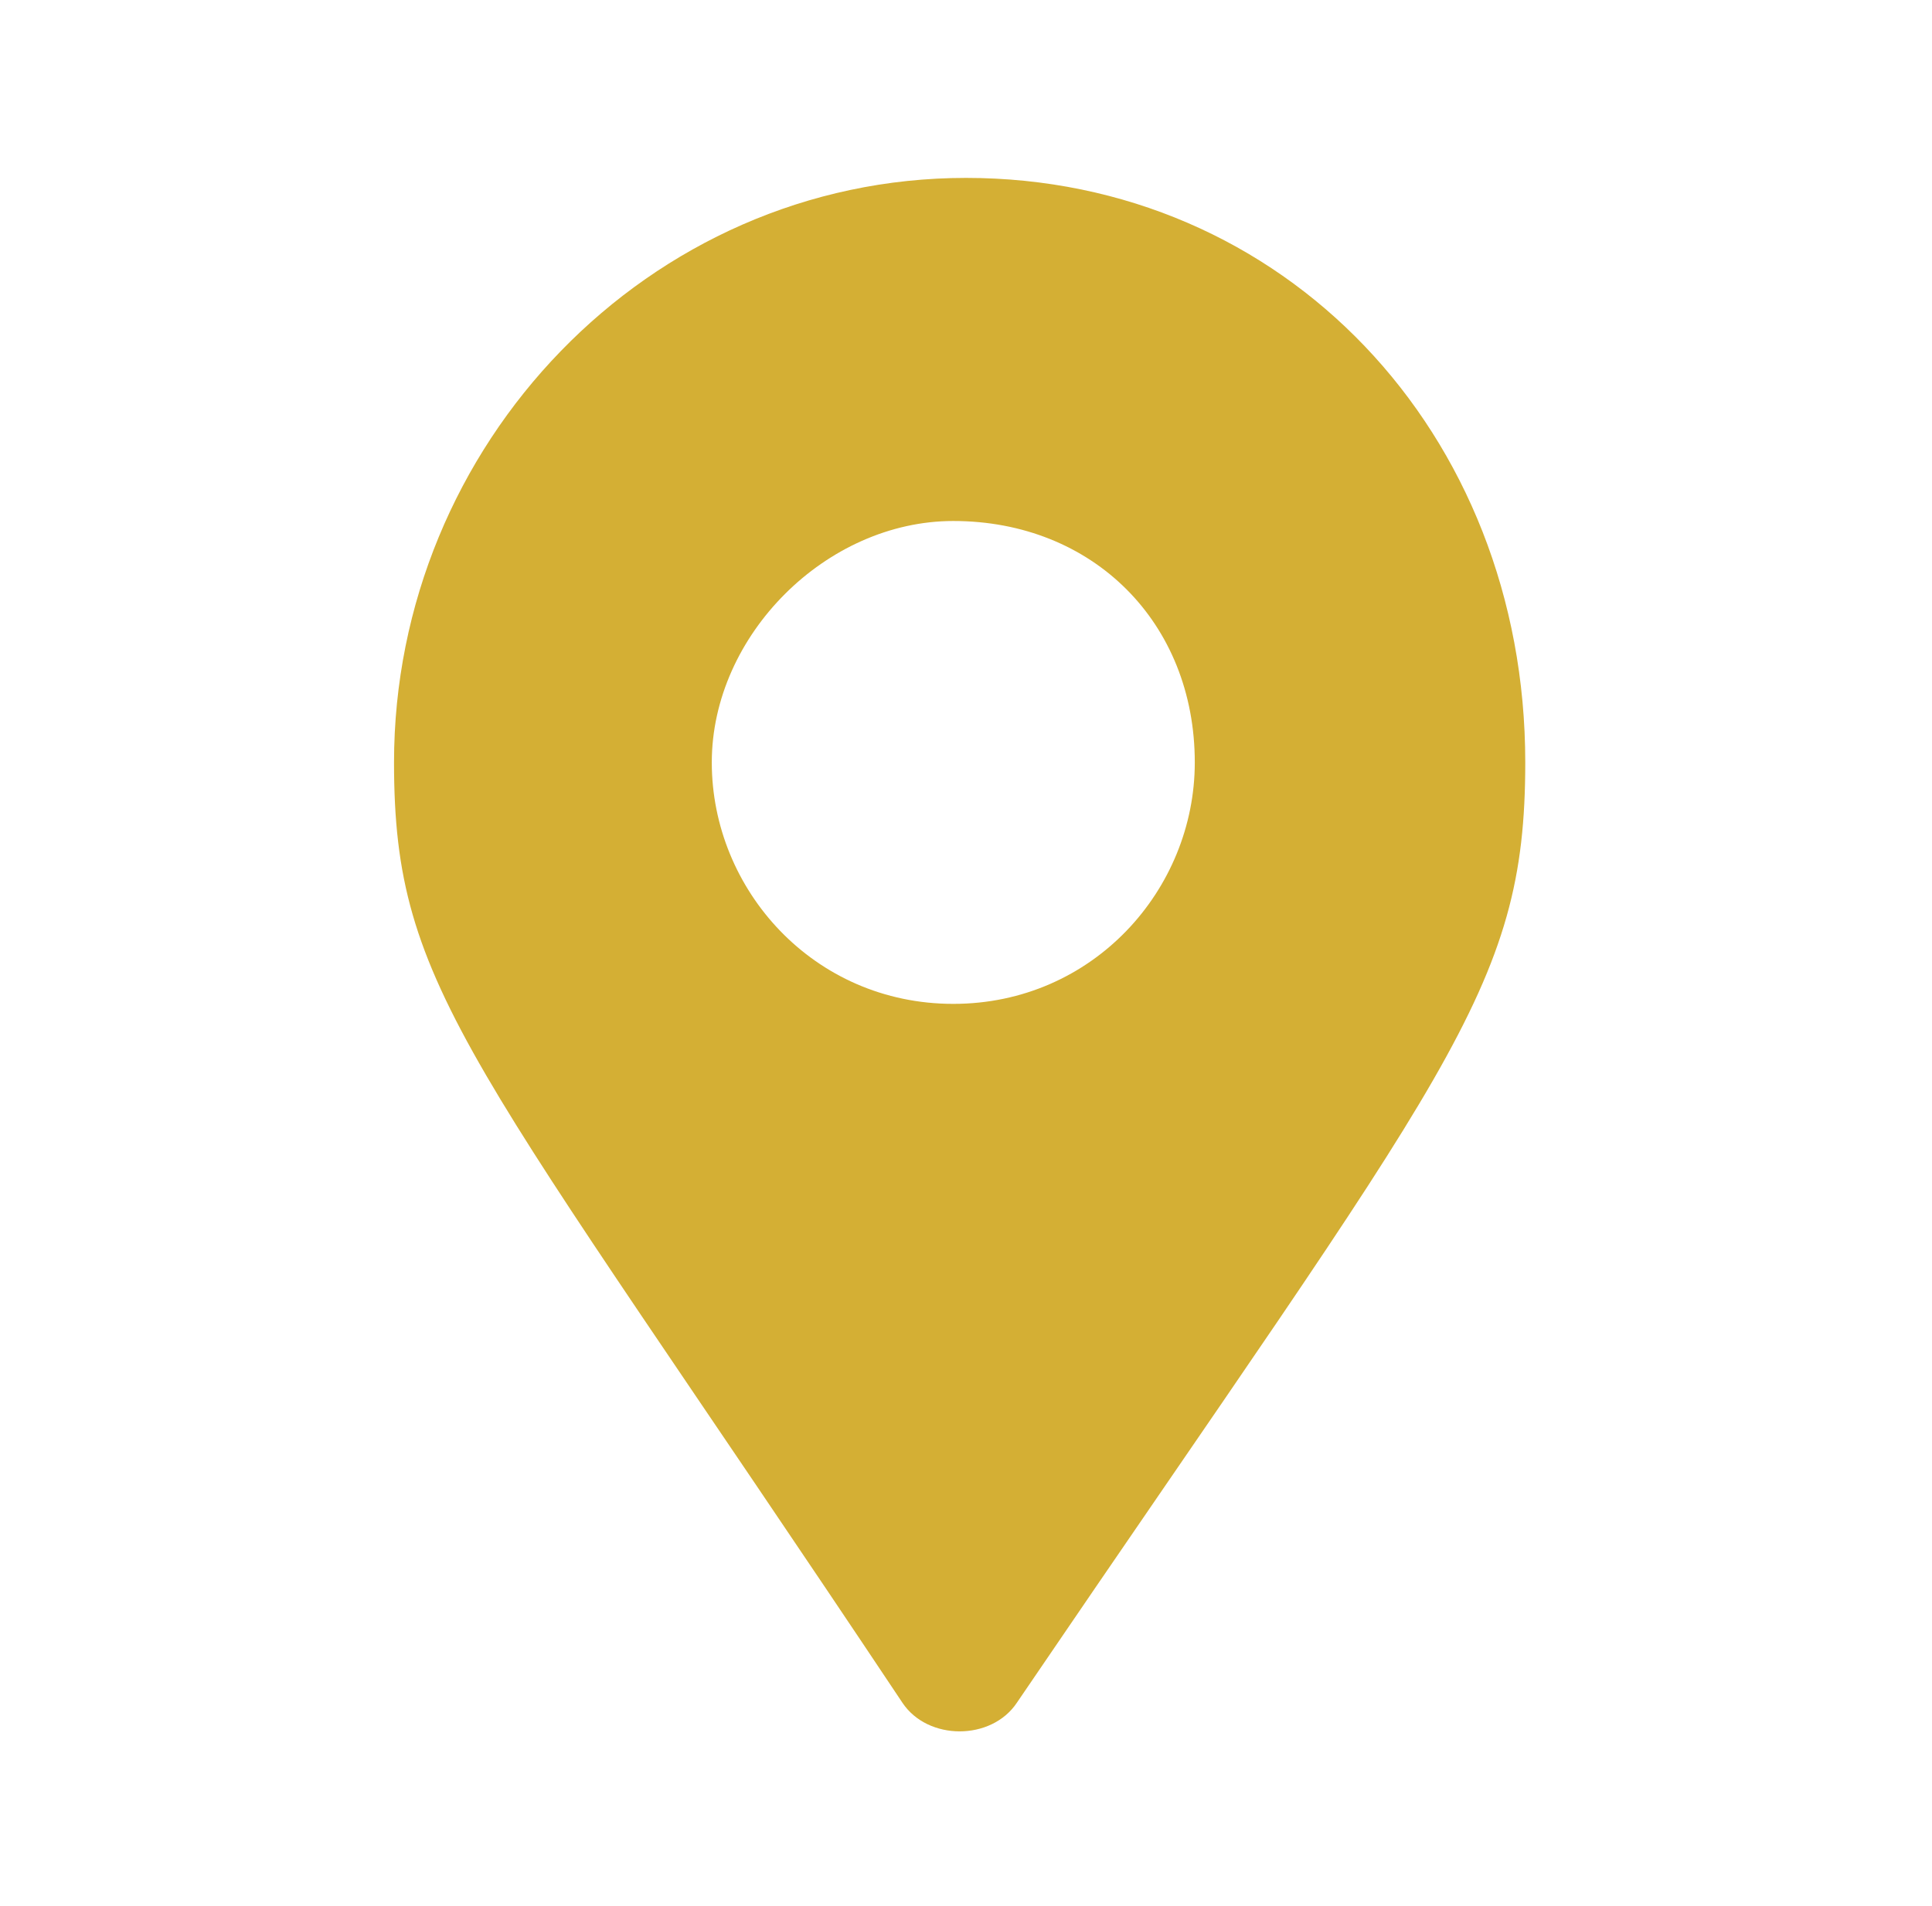 <?xml version="1.0" encoding="utf-8"?>
<!-- Generator: Adobe Illustrator 25.0.0, SVG Export Plug-In . SVG Version: 6.00 Build 0)  -->
<svg version="1.1" id="Layer_1" xmlns="http://www.w3.org/2000/svg" xmlns:xlink="http://www.w3.org/1999/xlink" x="0px" y="0px"
	 viewBox="0 0 15.2 15" style="enable-background:new 0 0 15.2 15;" xml:space="preserve">
<style type="text/css">
	.st0{fill:#D4AF34;}
</style>
<path class="st0" d="M3.1,6c0-2.5,2-4.6,4.5-4.6S12,3.4,12,6c0,1.8-0.6,2.4-4,7.4c-0.2,0.3-0.7,0.3-0.9,0C3.7,8.3,3.1,7.8,3.1,6z
	 M9.4,6c0-1.1-0.8-1.9-1.9-1.9C6.5,4.1,5.6,5,5.6,6s0.8,1.9,1.9,1.9S9.4,7,9.4,6z"/>
</svg>
